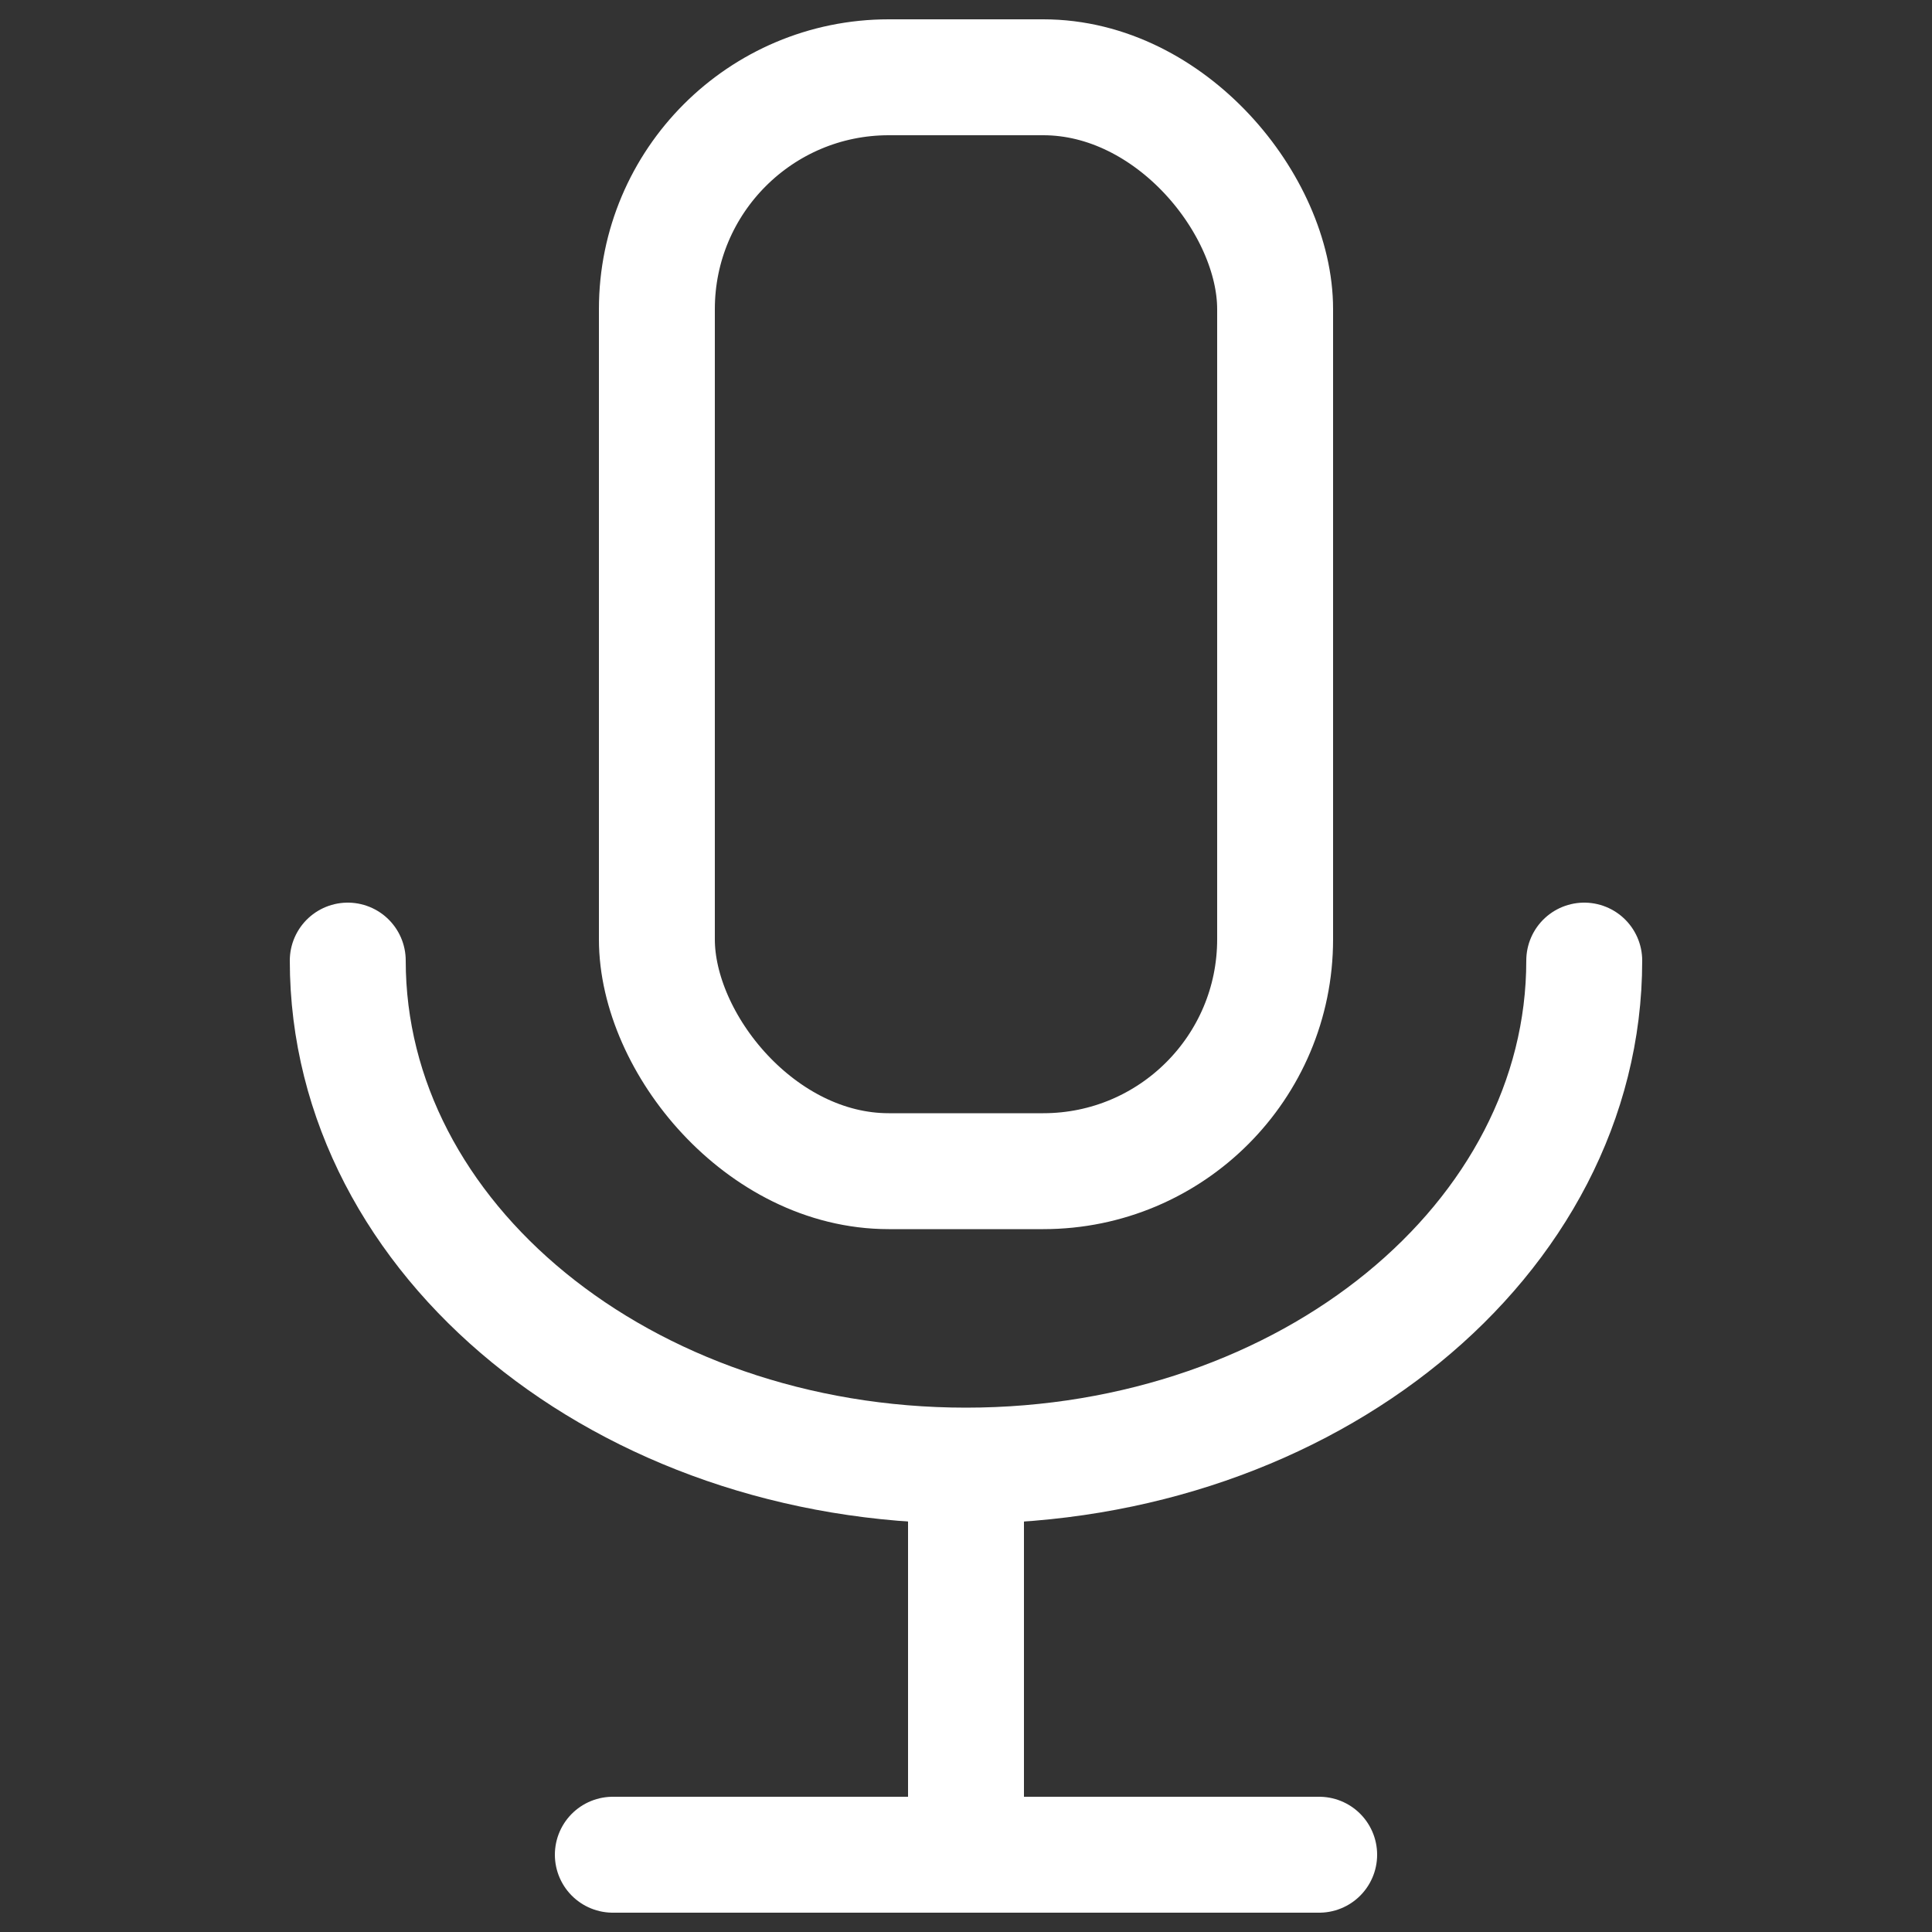 <svg id="Layer_1_copy" data-name="Layer 1 copy" xmlns="http://www.w3.org/2000/svg" viewBox="0 0 50 50"><rect x="0" y="0" width="50" height="50" fill="#333333" stroke="none"/><defs><style>.cls-1{fill:none;stroke:#fff;stroke-linecap:round;stroke-linejoin:round;stroke-width:3px;}</style></defs><g id="Icon"><rect class="cls-1" x="17" y="2" width="16" height="28.31" rx="6"/><path class="cls-1" d="M41,24.86c0,7.22-7.16,13.07-16,13.07S9,32.08,9,24.86"/><line class="cls-1" x1="25" y1="39.02" x2="25" y2="47.73"/><line class="cls-1" x1="15.86" y1="48" x2="34.14" y2="48"/></g></svg>